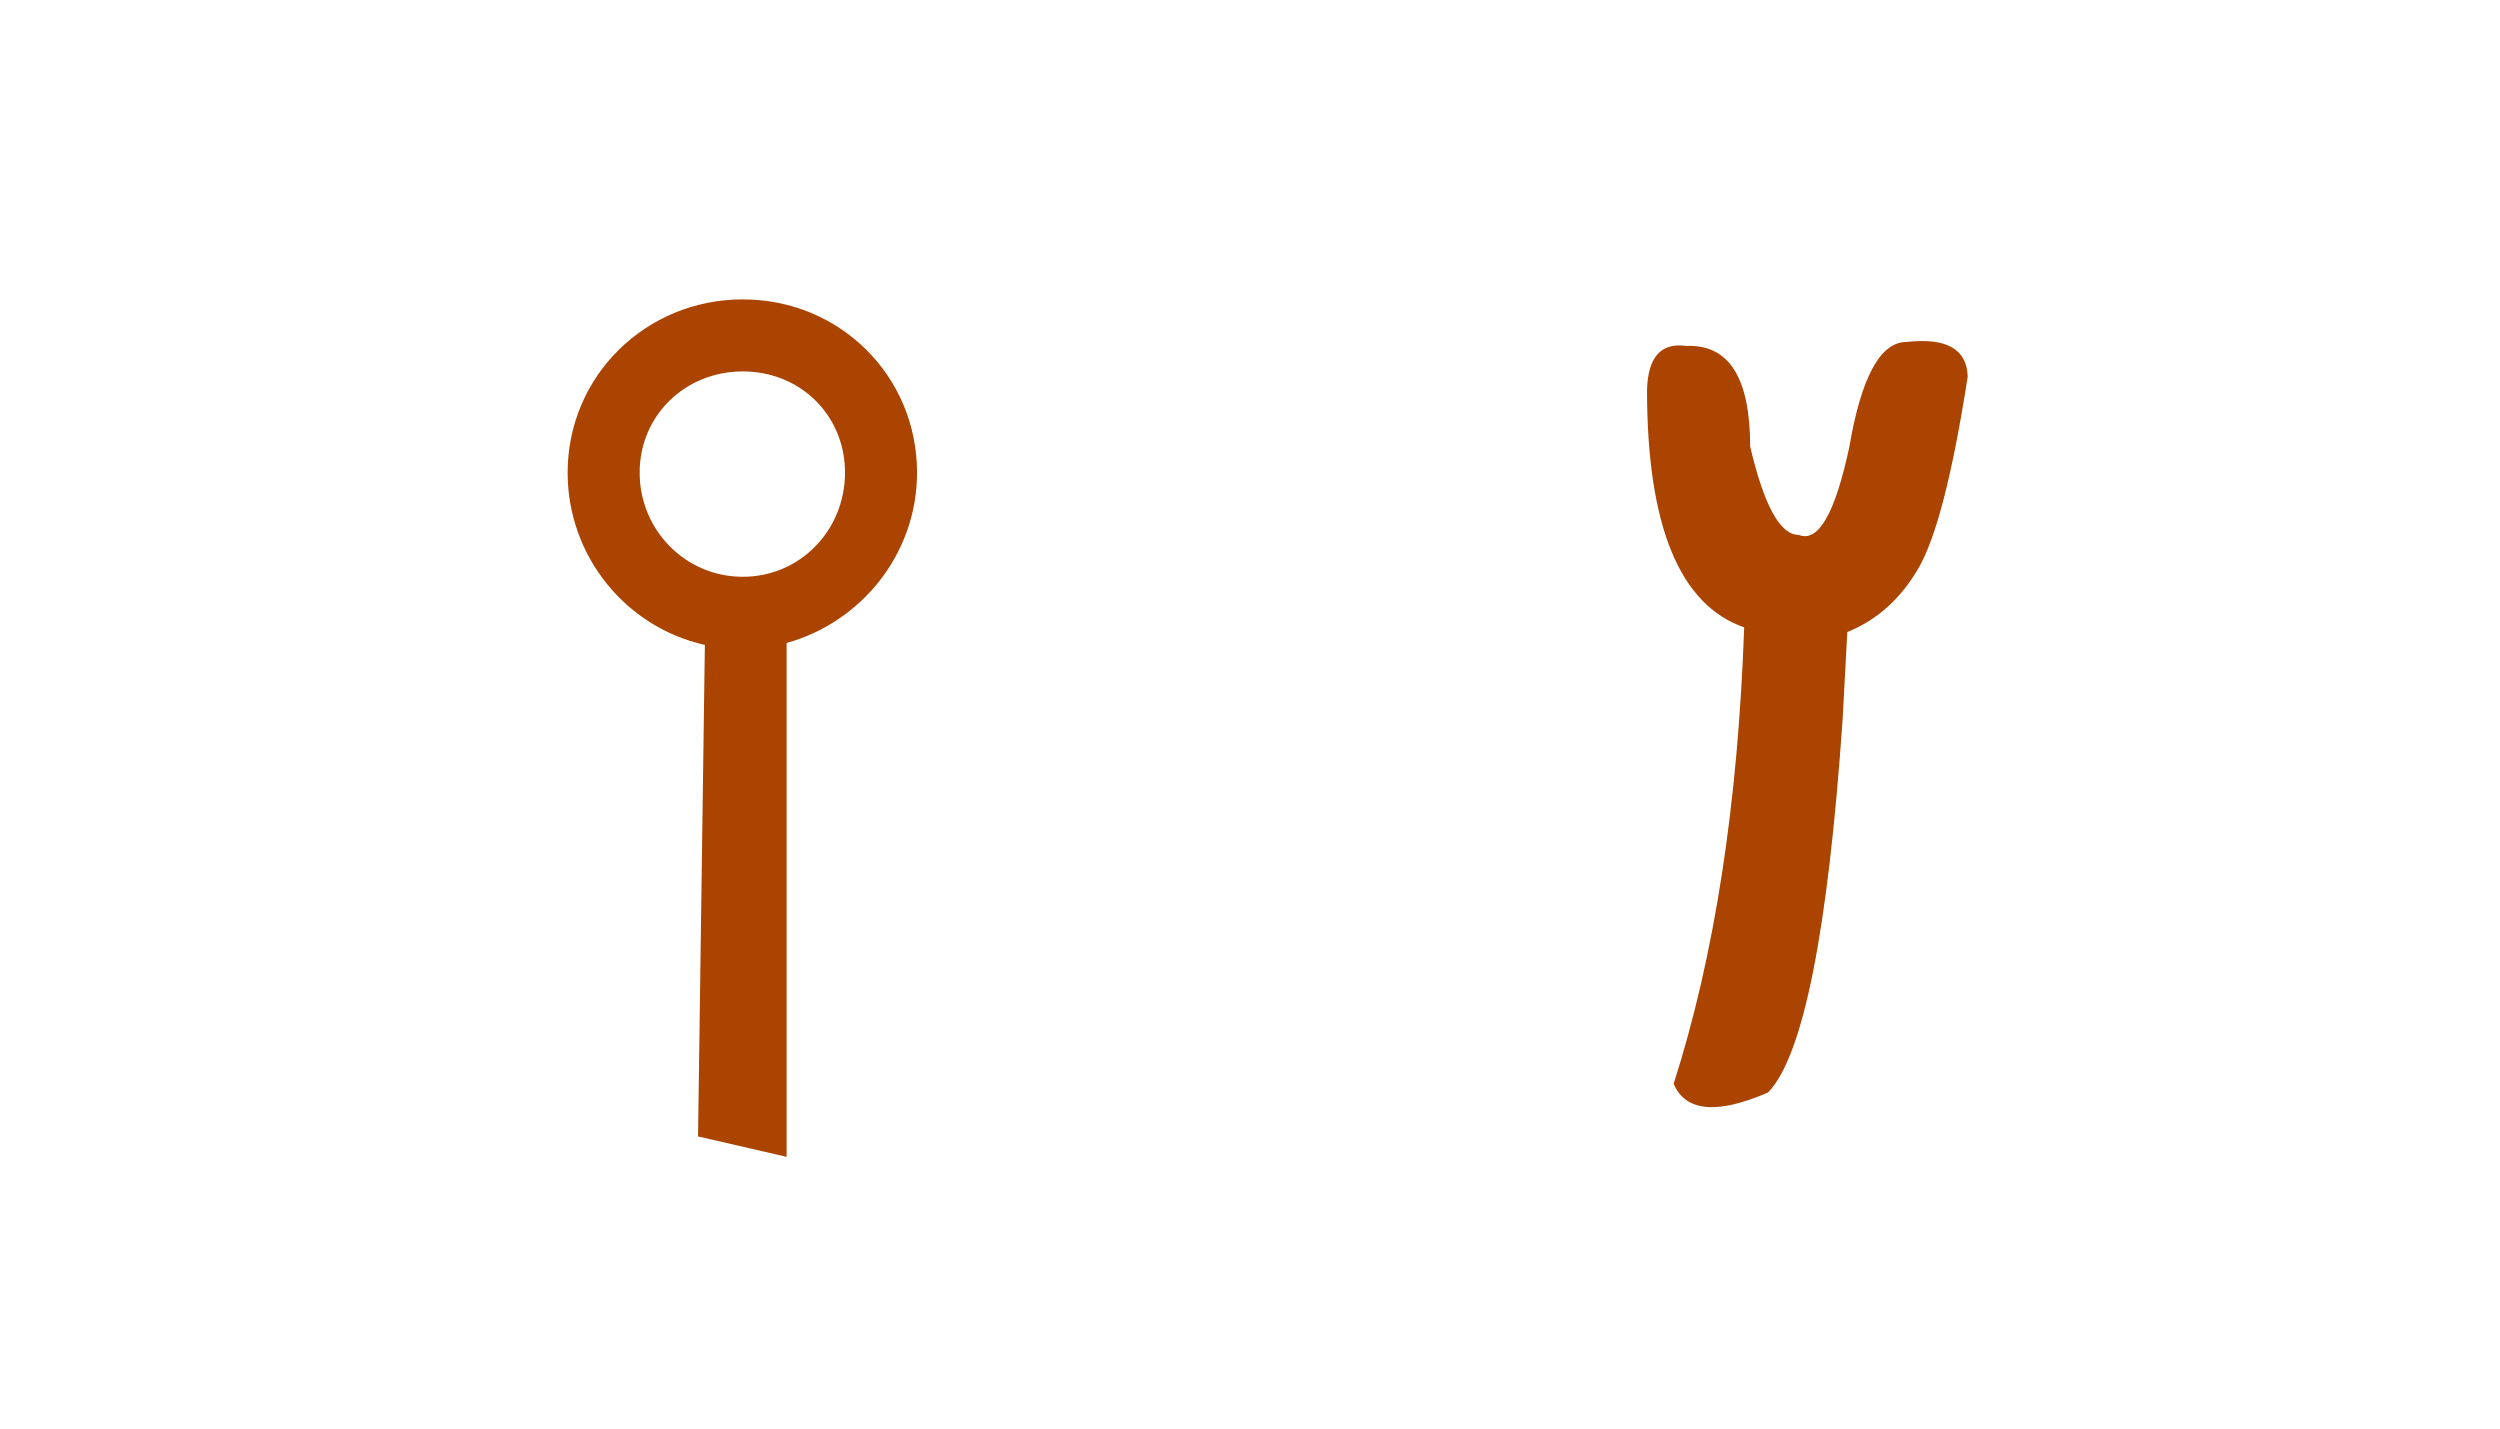 <?xml version="1.0" encoding="UTF-8" standalone="no"?>
<!-- Created with Inkscape (http://www.inkscape.org/) -->

<svg
   width="210mm"
   height="120mm"
   viewBox="0 0 210 120"
   version="1.1"
   id="svg1"
   sodipodi:docname="proto-vav.svg"
   inkscape:version="1.3.2 (091e20e, 2023-11-25)"
   xmlns:inkscape="http://www.inkscape.org/namespaces/inkscape"
   xmlns:sodipodi="http://sodipodi.sourceforge.net/DTD/sodipodi-0.dtd"
   xmlns="http://www.w3.org/2000/svg"
   xmlns:svg="http://www.w3.org/2000/svg">
  <sodipodi:namedview
     id="namedview1"
     pagecolor="#ffffff"
     bordercolor="#666666"
     borderopacity="1.0"
     inkscape:showpageshadow="2"
     inkscape:pageopacity="0.0"
     inkscape:pagecheckerboard="0"
     inkscape:deskcolor="#d1d1d1"
     inkscape:document-units="mm"
     inkscape:zoom="0.52034722"
     inkscape:cx="397.81129"
     inkscape:cy="227.73255"
     inkscape:window-width="736"
     inkscape:window-height="480"
     inkscape:window-x="36"
     inkscape:window-y="38"
     inkscape:window-maximized="0"
     inkscape:current-layer="g174" />
  <defs
     id="defs1" />
  <g
     id="layer1">
    <g
       id="g174"
       transform="matrix(0.309,0,0,0.309,2.164,-19.885)"
       style="display:inline;fill:#aa4400;stroke-width:3.234">
      <path
         style="font-size:370.417px;line-height:1.25;font-family:'Paleo Hebrew';-inkscape-font-specification:'Paleo Hebrew';letter-spacing:0px;word-spacing:0px;stroke-width:0.856"
         d="m 511.271,157.309 q 16.278,-1.809 16.64,9.405 -6.149,39.61 -13.384,52.09 -7.235,12.48 -19.353,17.363 l -1.266,23.694 q -5.969,86.636 -20.257,101.467 -20.8,9.043 -25.683,-2.351 16.64,-51.909 19.172,-124.075 -26.407,-9.224 -26.407,-64.57 0.362,-13.384 10.671,-11.937 17.363,-0.723 17.363,27.311 5.607,24.055 13.203,24.055 7.958,3.256 13.746,-23.875 4.883,-28.577 15.555,-28.577 z"
         id="text173"
         aria-label="w" />
      <path
         style="font-weight:bold;font-size:264.583px;line-height:1.25;font-family:SeferPictogram;-inkscape-font-specification:'SeferPictogram Bold';letter-spacing:0px;word-spacing:0px;stroke-width:0.856"
         d="m 194.929,145.742 c -26.458,0 -47.625,20.902 -47.625,47.096 0,22.754 15.875,42.069 37.306,46.831 l -1.852,133.614 24.077,5.556 V 239.14 c 20.108,-5.556 35.454,-24.077 35.454,-46.302 0,-26.194 -20.902,-47.096 -47.36,-47.096 z m 0,19.579 c 15.61,0 27.781,11.906 27.781,27.517 0,15.61 -12.171,28.31 -27.781,28.31 -15.61,0 -28.046,-12.7 -28.046,-28.31 0,-15.61 12.435,-27.517 28.046,-27.517 z"
         id="text172"
         aria-label="V" />
    </g>
  </g>
</svg>
